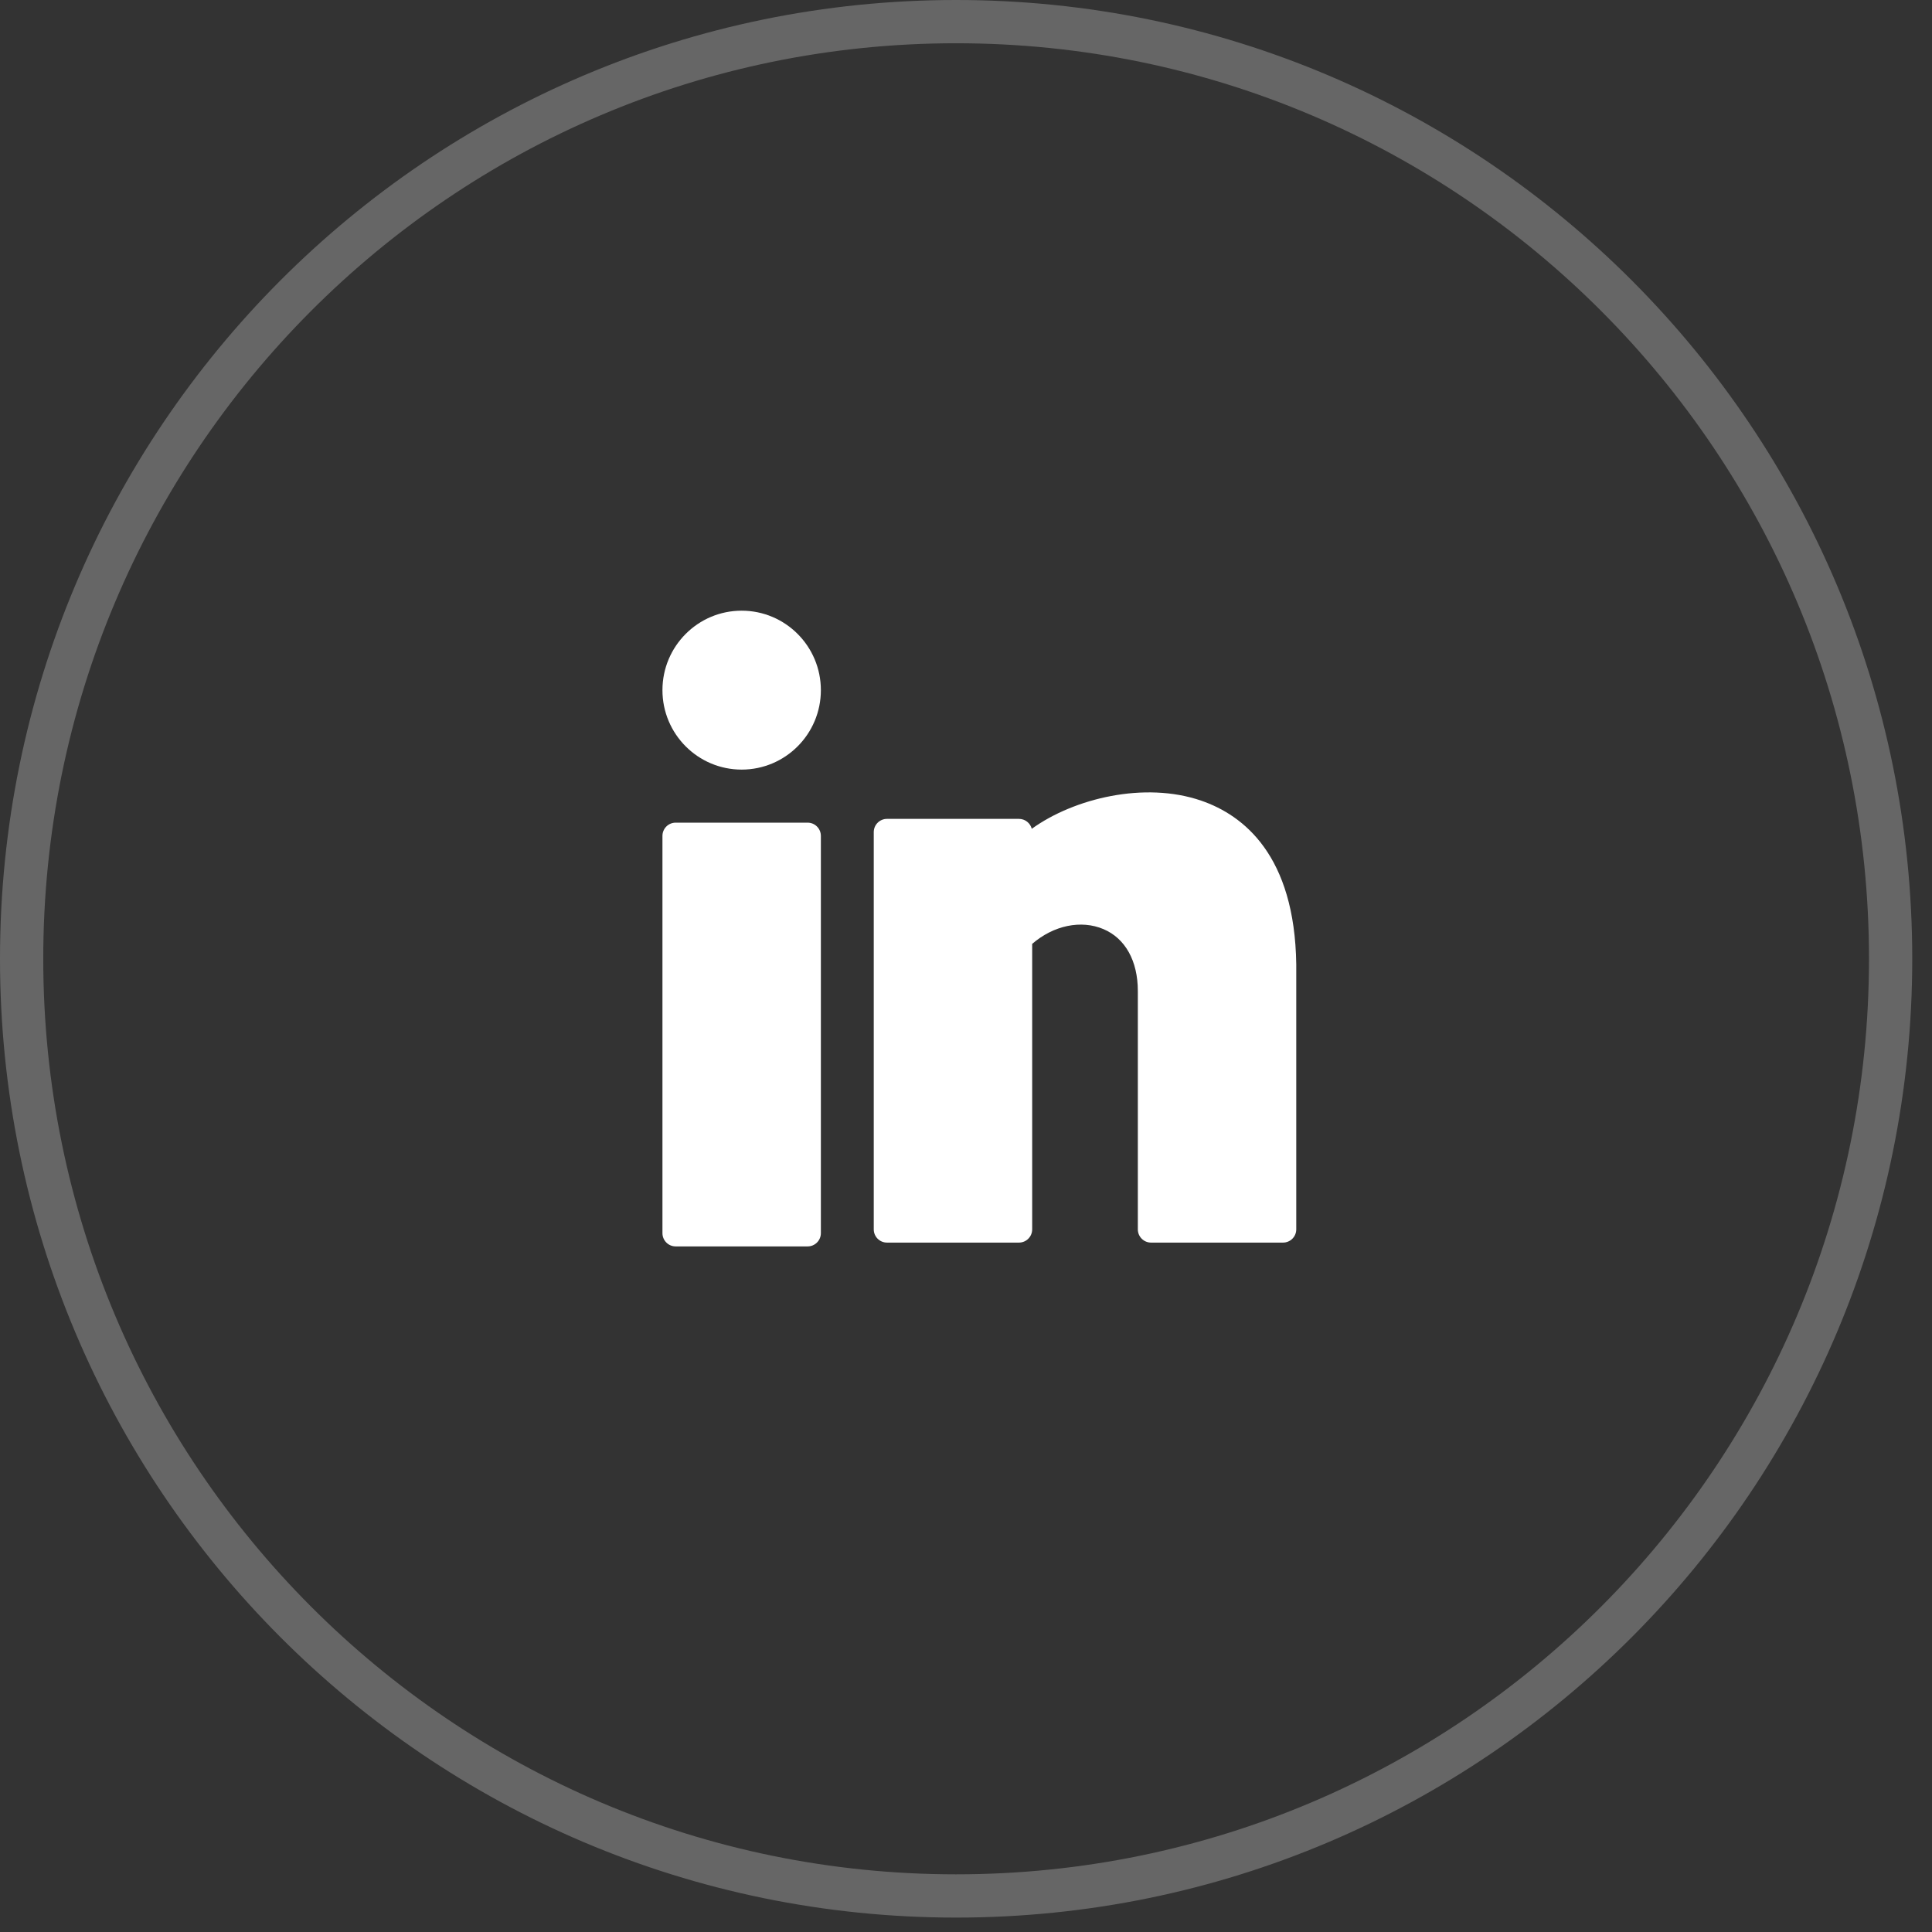 <svg width="67" height="67" viewBox="0 0 67 67" fill="none" xmlns="http://www.w3.org/2000/svg">
<rect x="0" y="0" width="67" height="67" fill="#333333" stroke="none"/>
<path opacity="0.25" fill-rule="evenodd" clip-rule="evenodd" d="M33.157 65.75C51.056 65.75 65.565 51.199 65.565 33.25C65.565 15.301 51.056 0.75 33.157 0.75C15.259 0.75 0.75 15.301 0.75 33.25C0.75 51.199 15.259 65.75 33.157 65.75Z" stroke="white" stroke-width="1.5"/>
<path d="M25.72 26.689C27.237 26.689 28.467 25.455 28.467 23.934C28.467 22.412 27.237 21.178 25.72 21.178C24.203 21.178 22.973 22.412 22.973 23.934C22.973 25.455 24.203 26.689 25.72 26.689Z" fill="white"/>
<path d="M28.009 28.529H23.43C23.178 28.529 22.973 28.735 22.973 28.988V42.764C22.973 43.018 23.178 43.224 23.43 43.224H28.009C28.262 43.224 28.467 43.018 28.467 42.764V28.988C28.467 28.735 28.262 28.529 28.009 28.529Z" fill="white"/>
<path d="M41.654 27.765C39.697 27.093 37.249 27.683 35.781 28.742C35.73 28.545 35.551 28.398 35.337 28.398H30.759C30.506 28.398 30.301 28.604 30.301 28.857V42.633C30.301 42.886 30.506 43.092 30.759 43.092H35.337C35.59 43.092 35.795 42.886 35.795 42.633V32.733C36.535 32.093 37.489 31.89 38.269 32.222C39.025 32.543 39.459 33.325 39.459 34.367V42.633C39.459 42.886 39.664 43.092 39.916 43.092H44.495C44.748 43.092 44.953 42.886 44.953 42.633V33.443C44.901 29.669 43.131 28.272 41.654 27.765Z" fill="white"/>
</svg>
